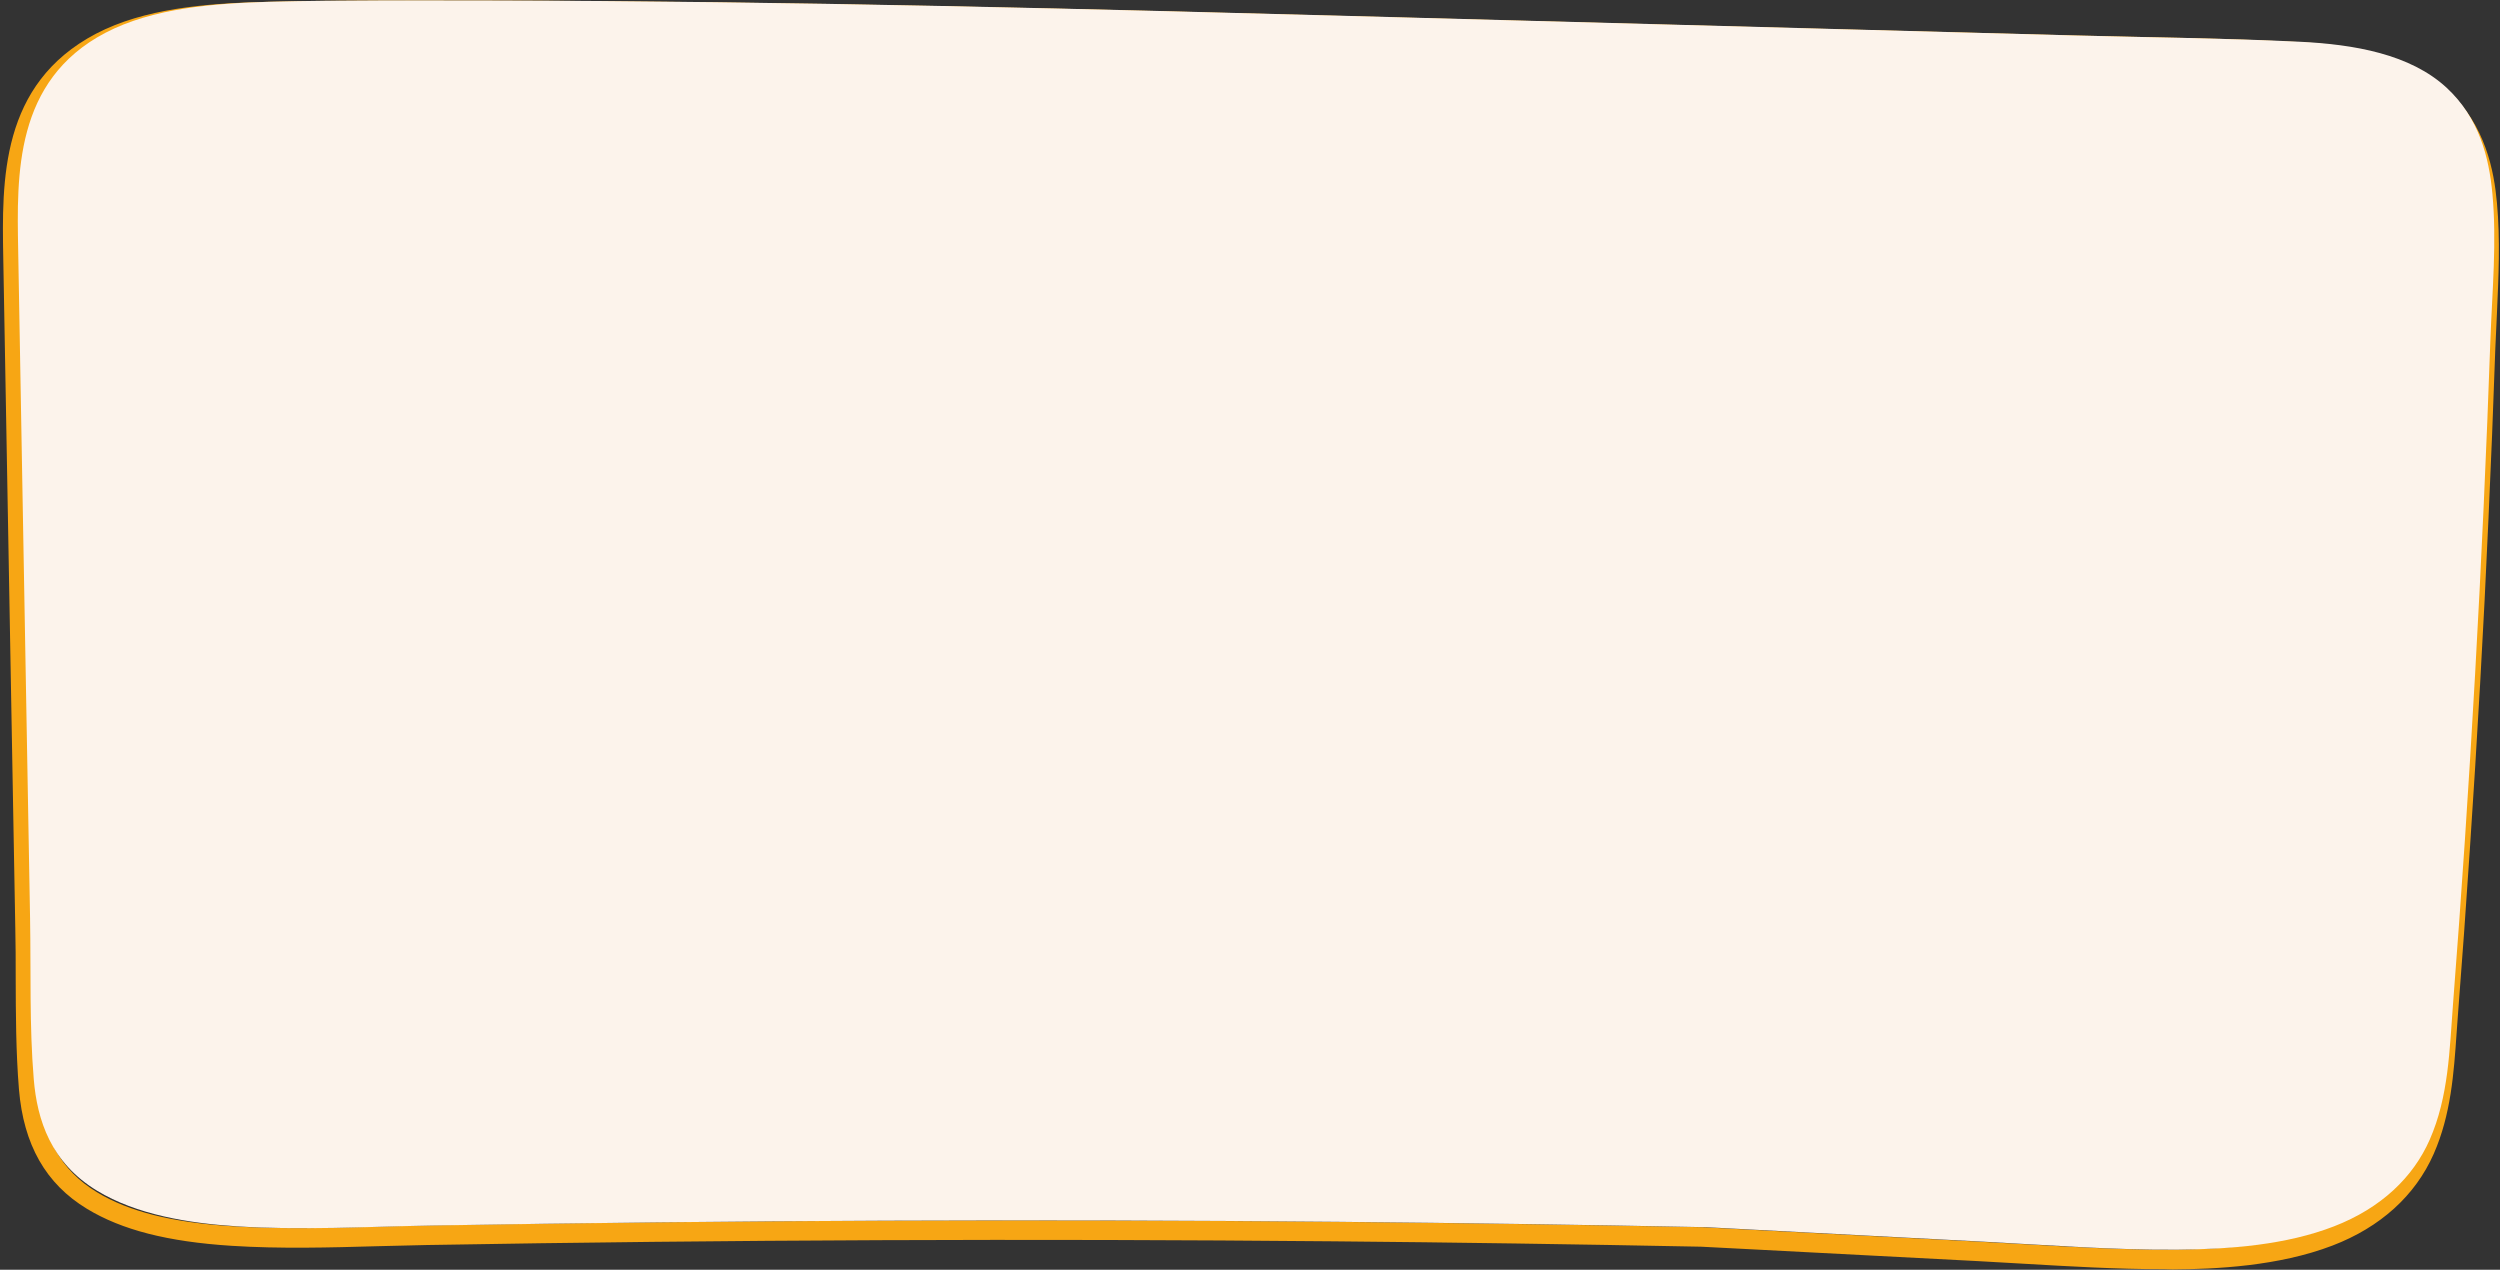 <?xml version="1.0" encoding="UTF-8"?>
<!DOCTYPE svg PUBLIC '-//W3C//DTD SVG 1.0//EN'
          'http://www.w3.org/TR/2001/REC-SVG-20010904/DTD/svg10.dtd'>
<svg height="260.5" preserveAspectRatio="xMidYMid meet" version="1.0" viewBox="-0.6 -0.1 512.9 260.5" width="512.9" xmlns="http://www.w3.org/2000/svg" xmlns:xlink="http://www.w3.org/1999/xlink" zoomAndPan="magnify"
><rect x="-0.6" y="-0.1" width="512.9" height="260.5" fill="#333333" stroke="none"/><g data-name="Layer 2"
  ><g data-name="Layer 1"
    ><g id="change1_1"
      ><path d="M443.33,260.29c-9.59,0-19.29-.57-28.7-1.12l-9.47-.54-46.94-2.45-9.87-.51c-25.39-.5-50.74-.88-75.29-1.1-61.77-.57-124.39-.31-186.12.76-3.33.06-6.67.15-10,.24-9.86.28-20.05.56-30.07-.08-13.07-.84-22.48-3.25-29.63-7.59-8.46-5.13-13-13.15-13.95-24.5-.63-7.72-.65-15.56-.67-23.14,0-3.24,0-6.6-.08-9.89L.07,52.83c-.28-15.89-.64-35.67,19-46C29.08,1.61,41.63.6,53.71.29c13-.33,26.2-.3,39-.27h6C161.69.12,226.9,1.87,284.43,3.42l93.28,2.51,38.06,1,8.58.23c4.8.13,9.6.23,14.4.33,10.3.22,21,.45,31.43,1,9.39.45,22.87,2,31.49,10,7.72,7.17,9.41,16.55,10,23,.71,7.61.33,15.31,0,22.76-.12,2.4-.24,4.8-.33,7.18-.41,11.86-.88,23.5-1.39,34.61-1,22.71-2.33,45.71-3.85,68.35-.72,10.88-1.54,22.23-2.43,33.74-.1,1.22-.18,2.45-.27,3.69-.57,8.25-1.16,16.77-4.69,24.79-3.77,8.56-10.95,15.07-20.78,18.83-11.12,4.26-24,4.83-32.81,4.9ZM209,250.28q32.16,0,64.14.29c24.56.23,49.92.6,75.39,1.1l9.94.52,46.93,2.45c3.17.16,6.33.35,9.5.53,9.92.58,20.17,1.17,30.2,1.11,8.45-.06,20.9-.61,31.41-4.64,8.81-3.37,15.22-9.14,18.55-16.7,3.25-7.38,3.81-15.55,4.36-23.46.09-1.24.17-2.48.27-3.72.89-11.49,1.71-22.83,2.43-33.7,1.51-22.61,2.81-45.58,3.84-68.26.51-11.1,1-22.73,1.4-34.56.08-2.41.2-4.83.32-7.25.37-7.31.74-14.86.06-22.19h0c-.54-5.78-2-14.18-8.75-20.42-7.67-7.12-20.2-8.51-29-8.92-10.41-.51-21-.73-31.32-1-4.81-.1-9.61-.2-14.42-.33L415.66,11q-19-.52-38.06-1L284.32,7.42C226.81,5.87,161.63,4.12,98.64,4h-6c-12.76,0-26-.06-38.88.27-11.59.29-23.6,1.24-32.92,6.13C3.47,19.56,3.79,37.19,4.07,52.76L6.52,190.3c.06,3.32.07,6.69.08,9.95,0,7.5,0,15.26.66,22.82.82,10.13,4.65,16.93,12,21.41,6.57,4,15.41,6.22,27.8,7,9.84.63,19.94.36,29.71.09,3.36-.1,6.72-.19,10.06-.25C127.35,250.63,168.21,250.28,209,250.28Z" fill="#f7a614"
      /></g
      ><g id="change2_1"
      ><path d="M510.74,39.62c-.7-7.53-2.76-15.56-9.38-21.71C493.89,11,482.41,9,471.13,8.46c-15.23-.74-30.53-.87-45.78-1.28L378.71,5.93,285.43,3.42C223.51,1.75,161.58.12,99.69,0c-15,0-29.95-.12-44.88.26C43.12.59,30.66,1.58,21,6.64,2.35,16.44,2.85,35.77,3.13,51.18q1.21,68.58,2.44,137.16c.19,10.94-.15,22,.75,32.9.69,8.49,3.54,17.22,13,22.95C27.4,249.1,38,250.85,48,251.49c13.27.85,26.68.07,39.92-.16q93-1.62,186.18-.76,37.69.35,75.38,1.1l9.87.52,46.93,2.45c13.24.69,26.57,1.74,39.82,1.64,11-.08,22.36-1,32.11-4.77s16.29-10.12,19.66-17.77c3.91-8.87,4.07-18.53,4.79-27.83q1.31-16.84,2.44-33.71,2.28-34.14,3.84-68.31.79-17.3,1.4-34.58C510.71,59.46,511.66,49.49,510.74,39.62Z" fill="#fcf3eb"
      /></g
    ></g
  ></g
></svg
>
